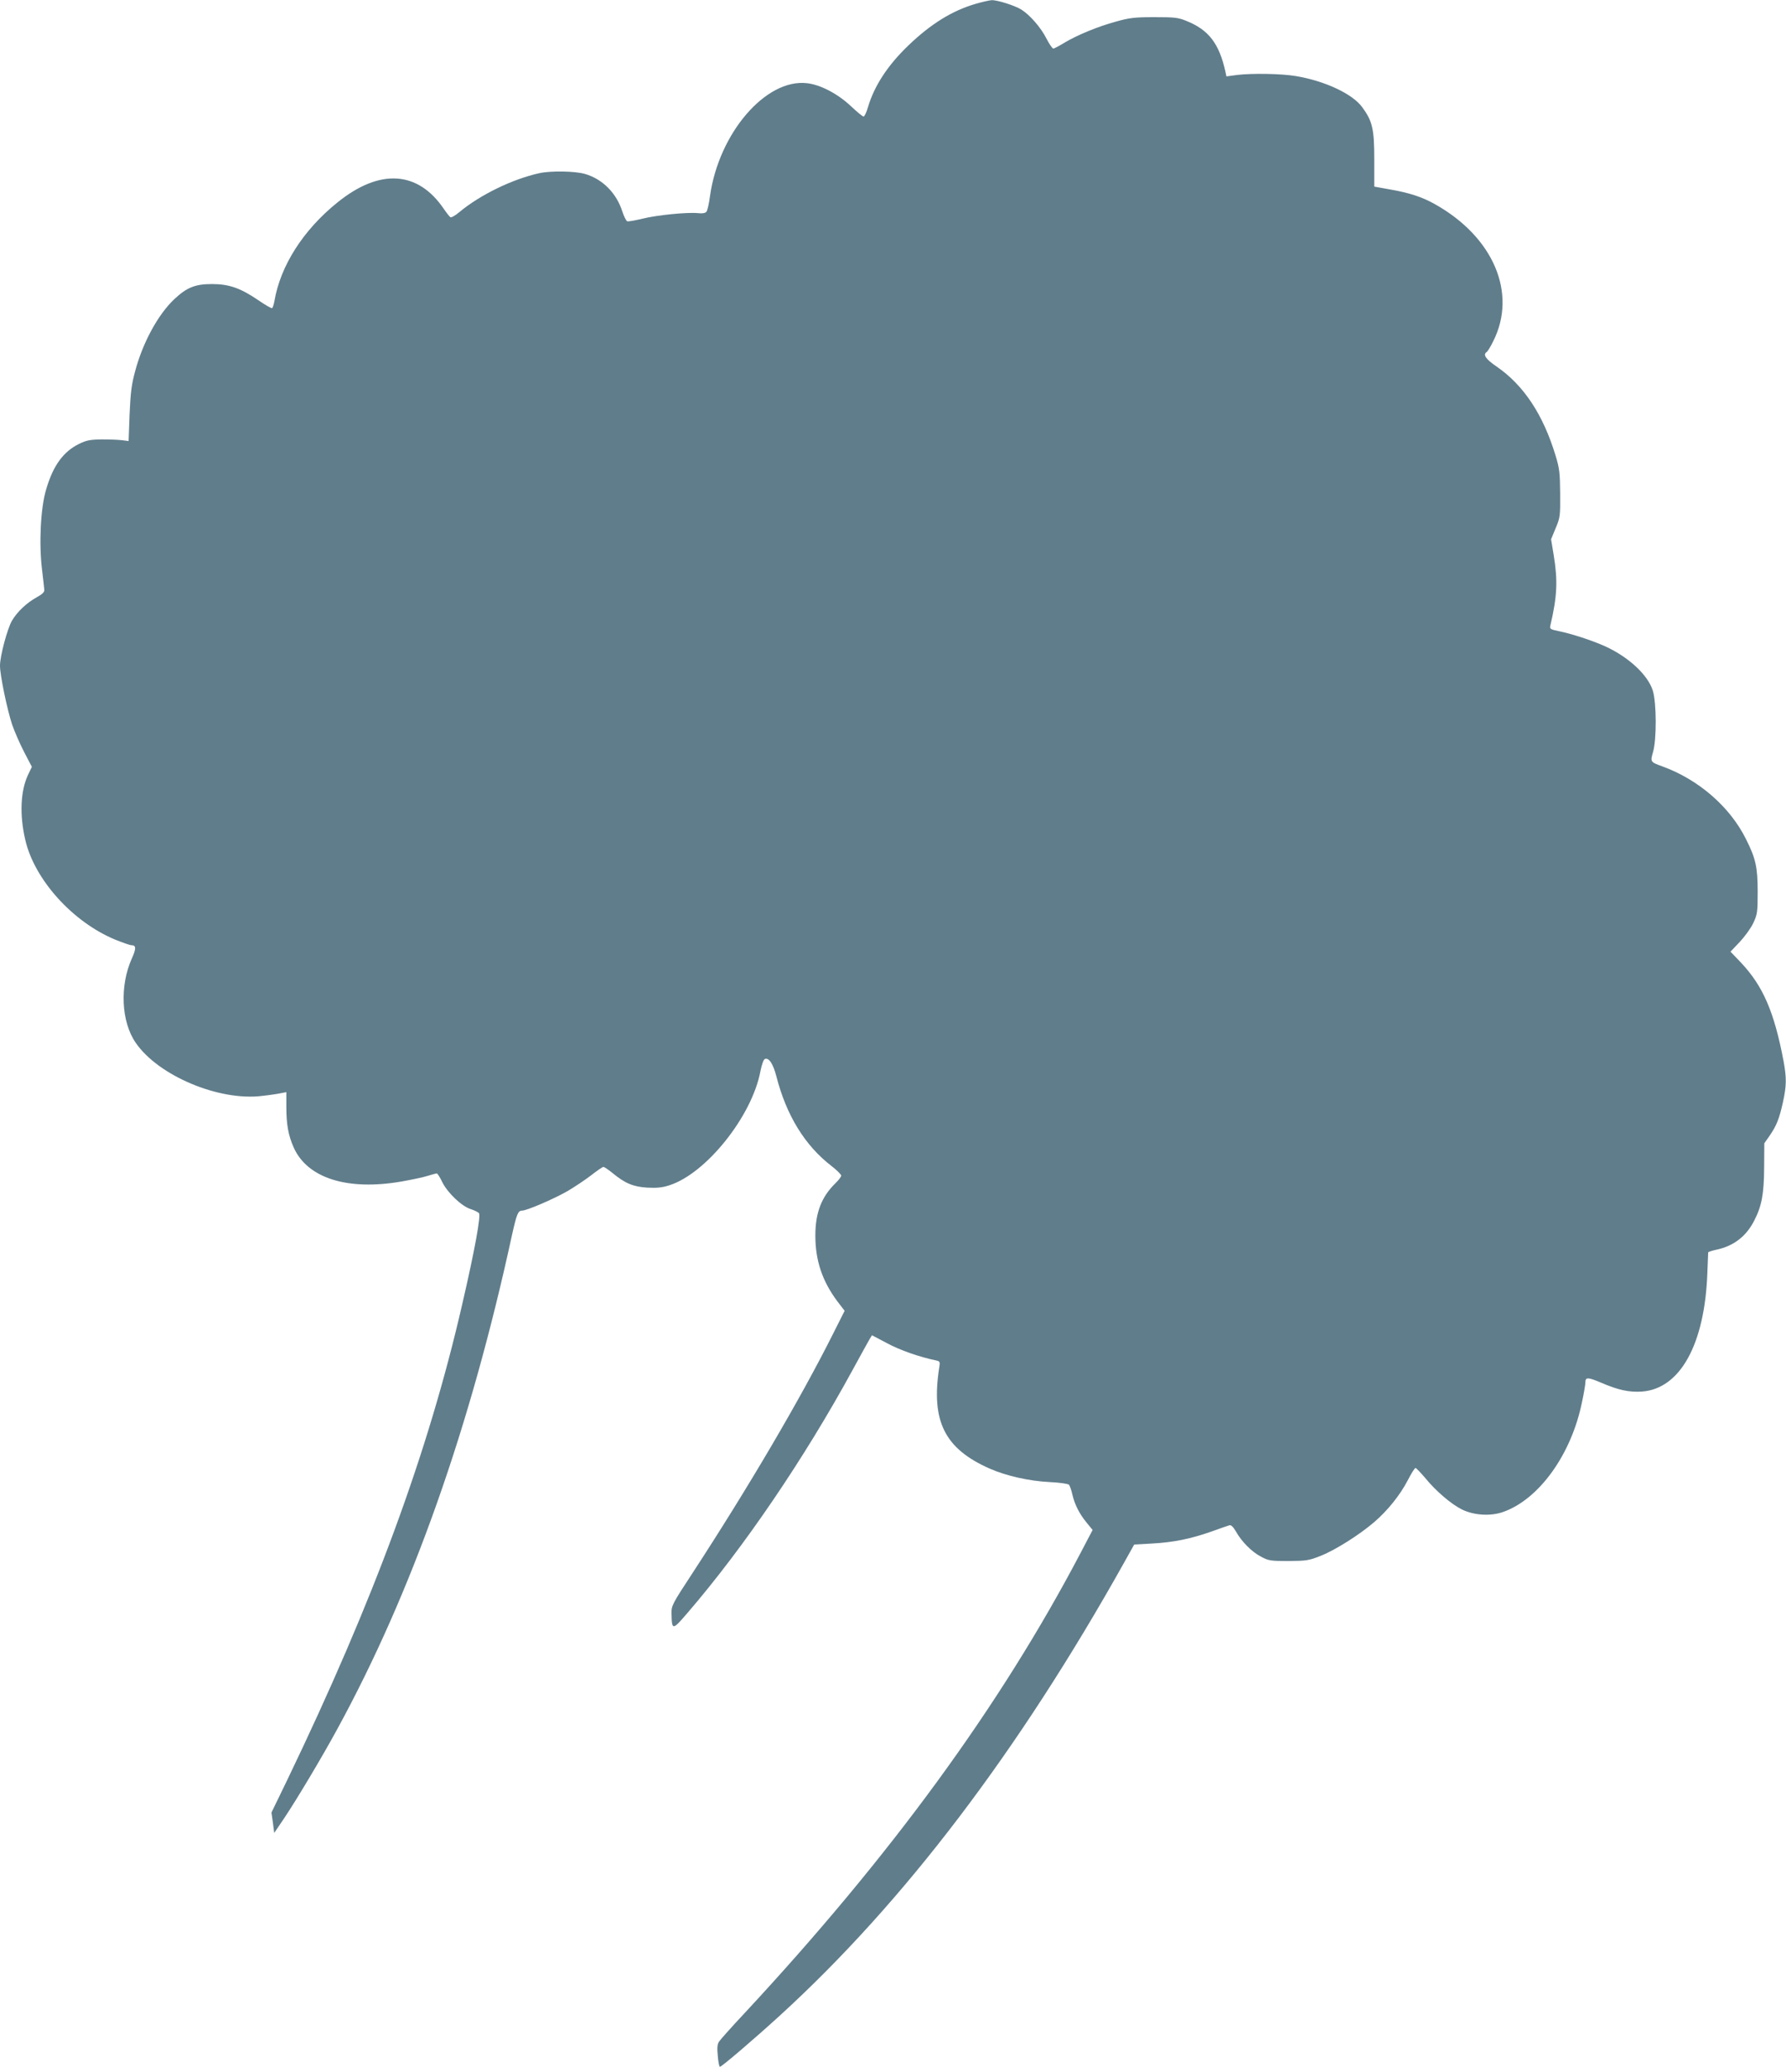 <?xml version="1.0" standalone="no"?>
<!DOCTYPE svg PUBLIC "-//W3C//DTD SVG 20010904//EN"
 "http://www.w3.org/TR/2001/REC-SVG-20010904/DTD/svg10.dtd">
<svg version="1.0" xmlns="http://www.w3.org/2000/svg"
 width="1104pt" height="1280pt" viewBox="0 0 1104 1280"
 preserveAspectRatio="xMidYMid meet">
<g transform="translate(0,1280) scale(0.1,-0.1)"
fill="#607d8b" stroke="none">
<path d="M6030 12776 c-144 -42 -275 -123 -413 -255 -130 -124 -213 -252 -252
-384 -9 -31 -21 -57 -27 -57 -6 0 -41 29 -78 64 -82 77 -189 133 -272 142
-254 29 -544 -308 -599 -696 -6 -47 -16 -91 -22 -98 -7 -9 -25 -12 -51 -9 -68
7 -256 -12 -344 -34 -46 -11 -89 -19 -95 -16 -7 3 -20 30 -30 60 -36 113 -121
200 -230 232 -60 18 -211 21 -283 5 -165 -36 -367 -134 -495 -241 -25 -21 -50
-35 -55 -31 -6 4 -24 27 -41 52 -160 235 -396 250 -656 40 -212 -170 -354
-392 -391 -612 -4 -21 -10 -39 -14 -42 -4 -2 -42 19 -85 49 -110 75 -181 100
-287 100 -103 0 -155 -21 -231 -92 -101 -94 -197 -270 -244 -448 -22 -80 -28
-132 -34 -265 l-6 -165 -40 5 c-22 3 -79 5 -126 5 -72 -1 -94 -5 -141 -28 -97
-48 -160 -134 -203 -282 -34 -113 -45 -333 -25 -496 7 -57 13 -113 14 -124 1
-14 -14 -27 -48 -46 -60 -33 -120 -89 -152 -144 -29 -50 -74 -219 -74 -278 0
-59 44 -270 75 -364 15 -43 48 -119 74 -169 l48 -92 -24 -50 c-46 -98 -53
-245 -17 -400 56 -246 293 -509 557 -618 45 -18 90 -34 99 -34 30 0 31 -20 3
-82 -76 -169 -66 -391 24 -521 140 -204 517 -362 783 -328 46 5 98 13 116 17
l32 6 0 -89 c0 -111 12 -178 46 -254 85 -189 333 -267 666 -209 62 11 135 26
162 35 27 8 52 15 56 15 4 0 20 -24 34 -54 33 -67 122 -151 177 -167 21 -7 44
-18 50 -25 12 -15 -26 -227 -103 -559 -210 -917 -547 -1831 -1082 -2942 l-98
-202 9 -63 8 -63 61 90 c79 118 232 374 328 550 463 847 822 1862 1081 3055
29 129 37 150 62 150 29 0 196 72 280 120 46 27 113 72 148 99 36 28 69 51 75
51 6 0 32 -18 58 -39 75 -62 127 -84 214 -89 56 -3 91 0 134 14 229 72 514
429 565 708 8 39 19 70 27 73 25 10 51 -30 71 -107 62 -242 177 -429 343 -556
32 -25 58 -51 58 -58 0 -6 -16 -28 -36 -47 -86 -84 -124 -182 -124 -323 0
-155 43 -281 135 -405 l46 -60 -72 -143 c-200 -399 -523 -949 -870 -1480 -122
-186 -129 -199 -128 -245 2 -108 5 -108 100 3 348 404 723 956 1019 1499 51
94 99 180 106 192 l14 23 93 -49 c79 -43 203 -86 301 -106 26 -6 28 -8 22 -43
-52 -333 33 -503 312 -626 102 -45 245 -77 369 -83 64 -3 117 -11 121 -17 5
-6 15 -33 21 -61 15 -63 43 -118 89 -174 l36 -44 -74 -141 c-496 -945 -1175
-1874 -2078 -2845 -79 -84 -149 -163 -157 -175 -11 -16 -13 -39 -8 -89 3 -37
9 -67 13 -67 11 0 211 171 370 316 767 700 1474 1630 2129 2800 l62 111 107 6
c133 7 238 28 367 73 55 20 107 38 115 40 10 3 23 -10 39 -37 35 -63 99 -128
156 -157 46 -25 59 -27 170 -27 111 1 126 3 201 33 90 36 237 129 328 207 83
71 160 167 207 257 22 43 44 78 49 78 4 0 31 -28 60 -62 66 -81 161 -162 228
-195 74 -36 176 -42 253 -15 223 78 423 357 488 679 12 55 21 110 21 121 0 34
14 34 97 -1 107 -46 173 -60 252 -55 237 17 389 292 405 733 3 66 5 123 5 127
1 3 24 11 53 17 106 23 183 83 232 180 46 89 60 164 61 327 l1 150 33 47 c43
63 59 103 82 206 23 105 23 150 4 255 -58 305 -127 463 -262 607 l-66 69 57
60 c31 33 69 85 84 117 25 54 27 67 27 193 0 151 -12 206 -72 325 -99 200
-294 369 -518 450 -74 27 -74 28 -57 88 23 77 22 304 -1 379 -30 98 -152 211
-300 277 -79 35 -205 76 -280 91 -53 11 -58 14 -54 33 43 182 47 279 21 438
l-16 97 28 68 c28 66 29 76 28 214 -1 127 -4 156 -28 234 -77 255 -198 437
-366 552 -66 45 -85 73 -60 89 6 4 24 33 40 66 150 297 2 645 -361 848 -78 44
-159 70 -274 90 l-100 18 0 169 c0 186 -11 235 -74 321 -60 83 -231 163 -411
193 -89 15 -268 18 -362 7 l-67 -9 -6 29 c-39 175 -104 259 -242 314 -51 21
-74 23 -198 23 -119 0 -154 -4 -235 -27 -115 -31 -244 -85 -322 -132 -31 -19
-61 -35 -67 -35 -6 0 -25 28 -42 61 -34 68 -103 147 -156 180 -40 25 -148 59
-183 58 -14 -1 -59 -11 -100 -23z"/>
</g>
</svg>
